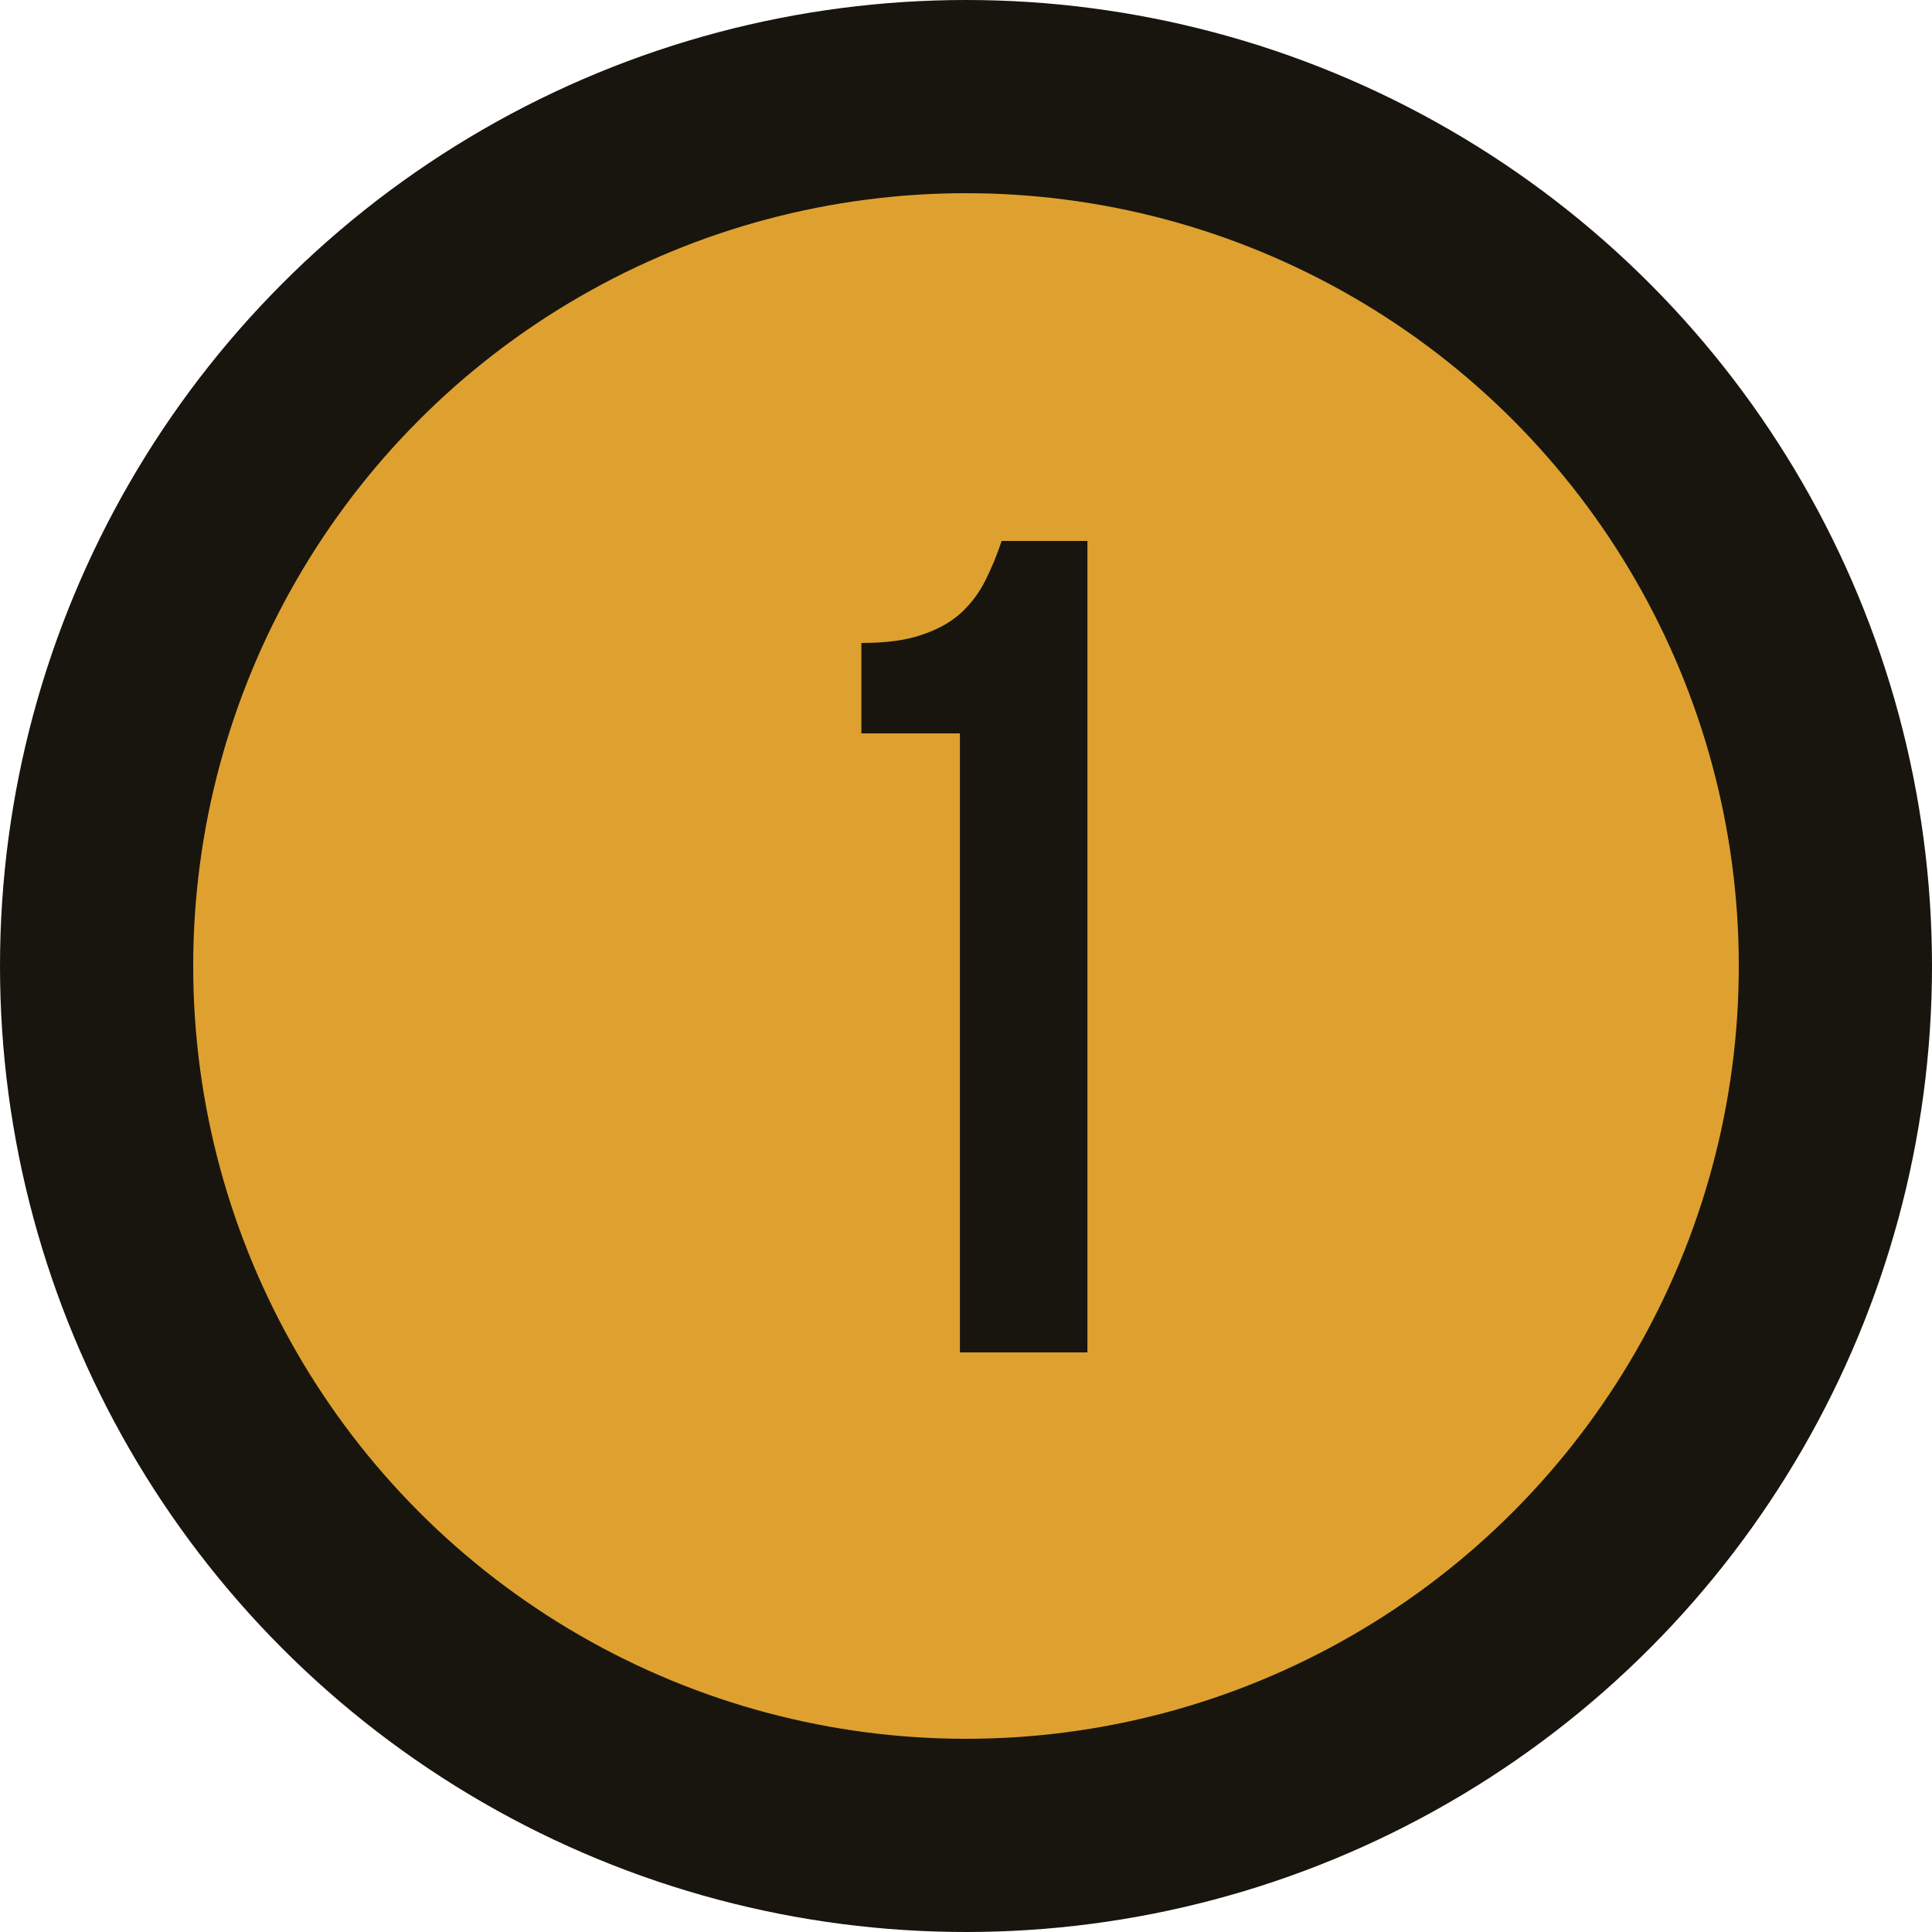 <?xml version="1.0" encoding="UTF-8"?> <svg xmlns="http://www.w3.org/2000/svg" width="40" height="40" viewBox="0 0 40 40" fill="none"><circle cx="20" cy="20" r="18" fill="#DEA12F" stroke="#18150E" stroke-width="4"></circle><path d="M17.834 13.312C18.346 13.312 18.762 13.256 19.082 13.144C19.418 13.032 19.69 12.88 19.898 12.688C20.106 12.496 20.274 12.272 20.402 12.016C20.53 11.76 20.642 11.488 20.738 11.2H22.514V28H19.874V15.184H17.834V13.312Z" fill="#18150E"></path></svg> 